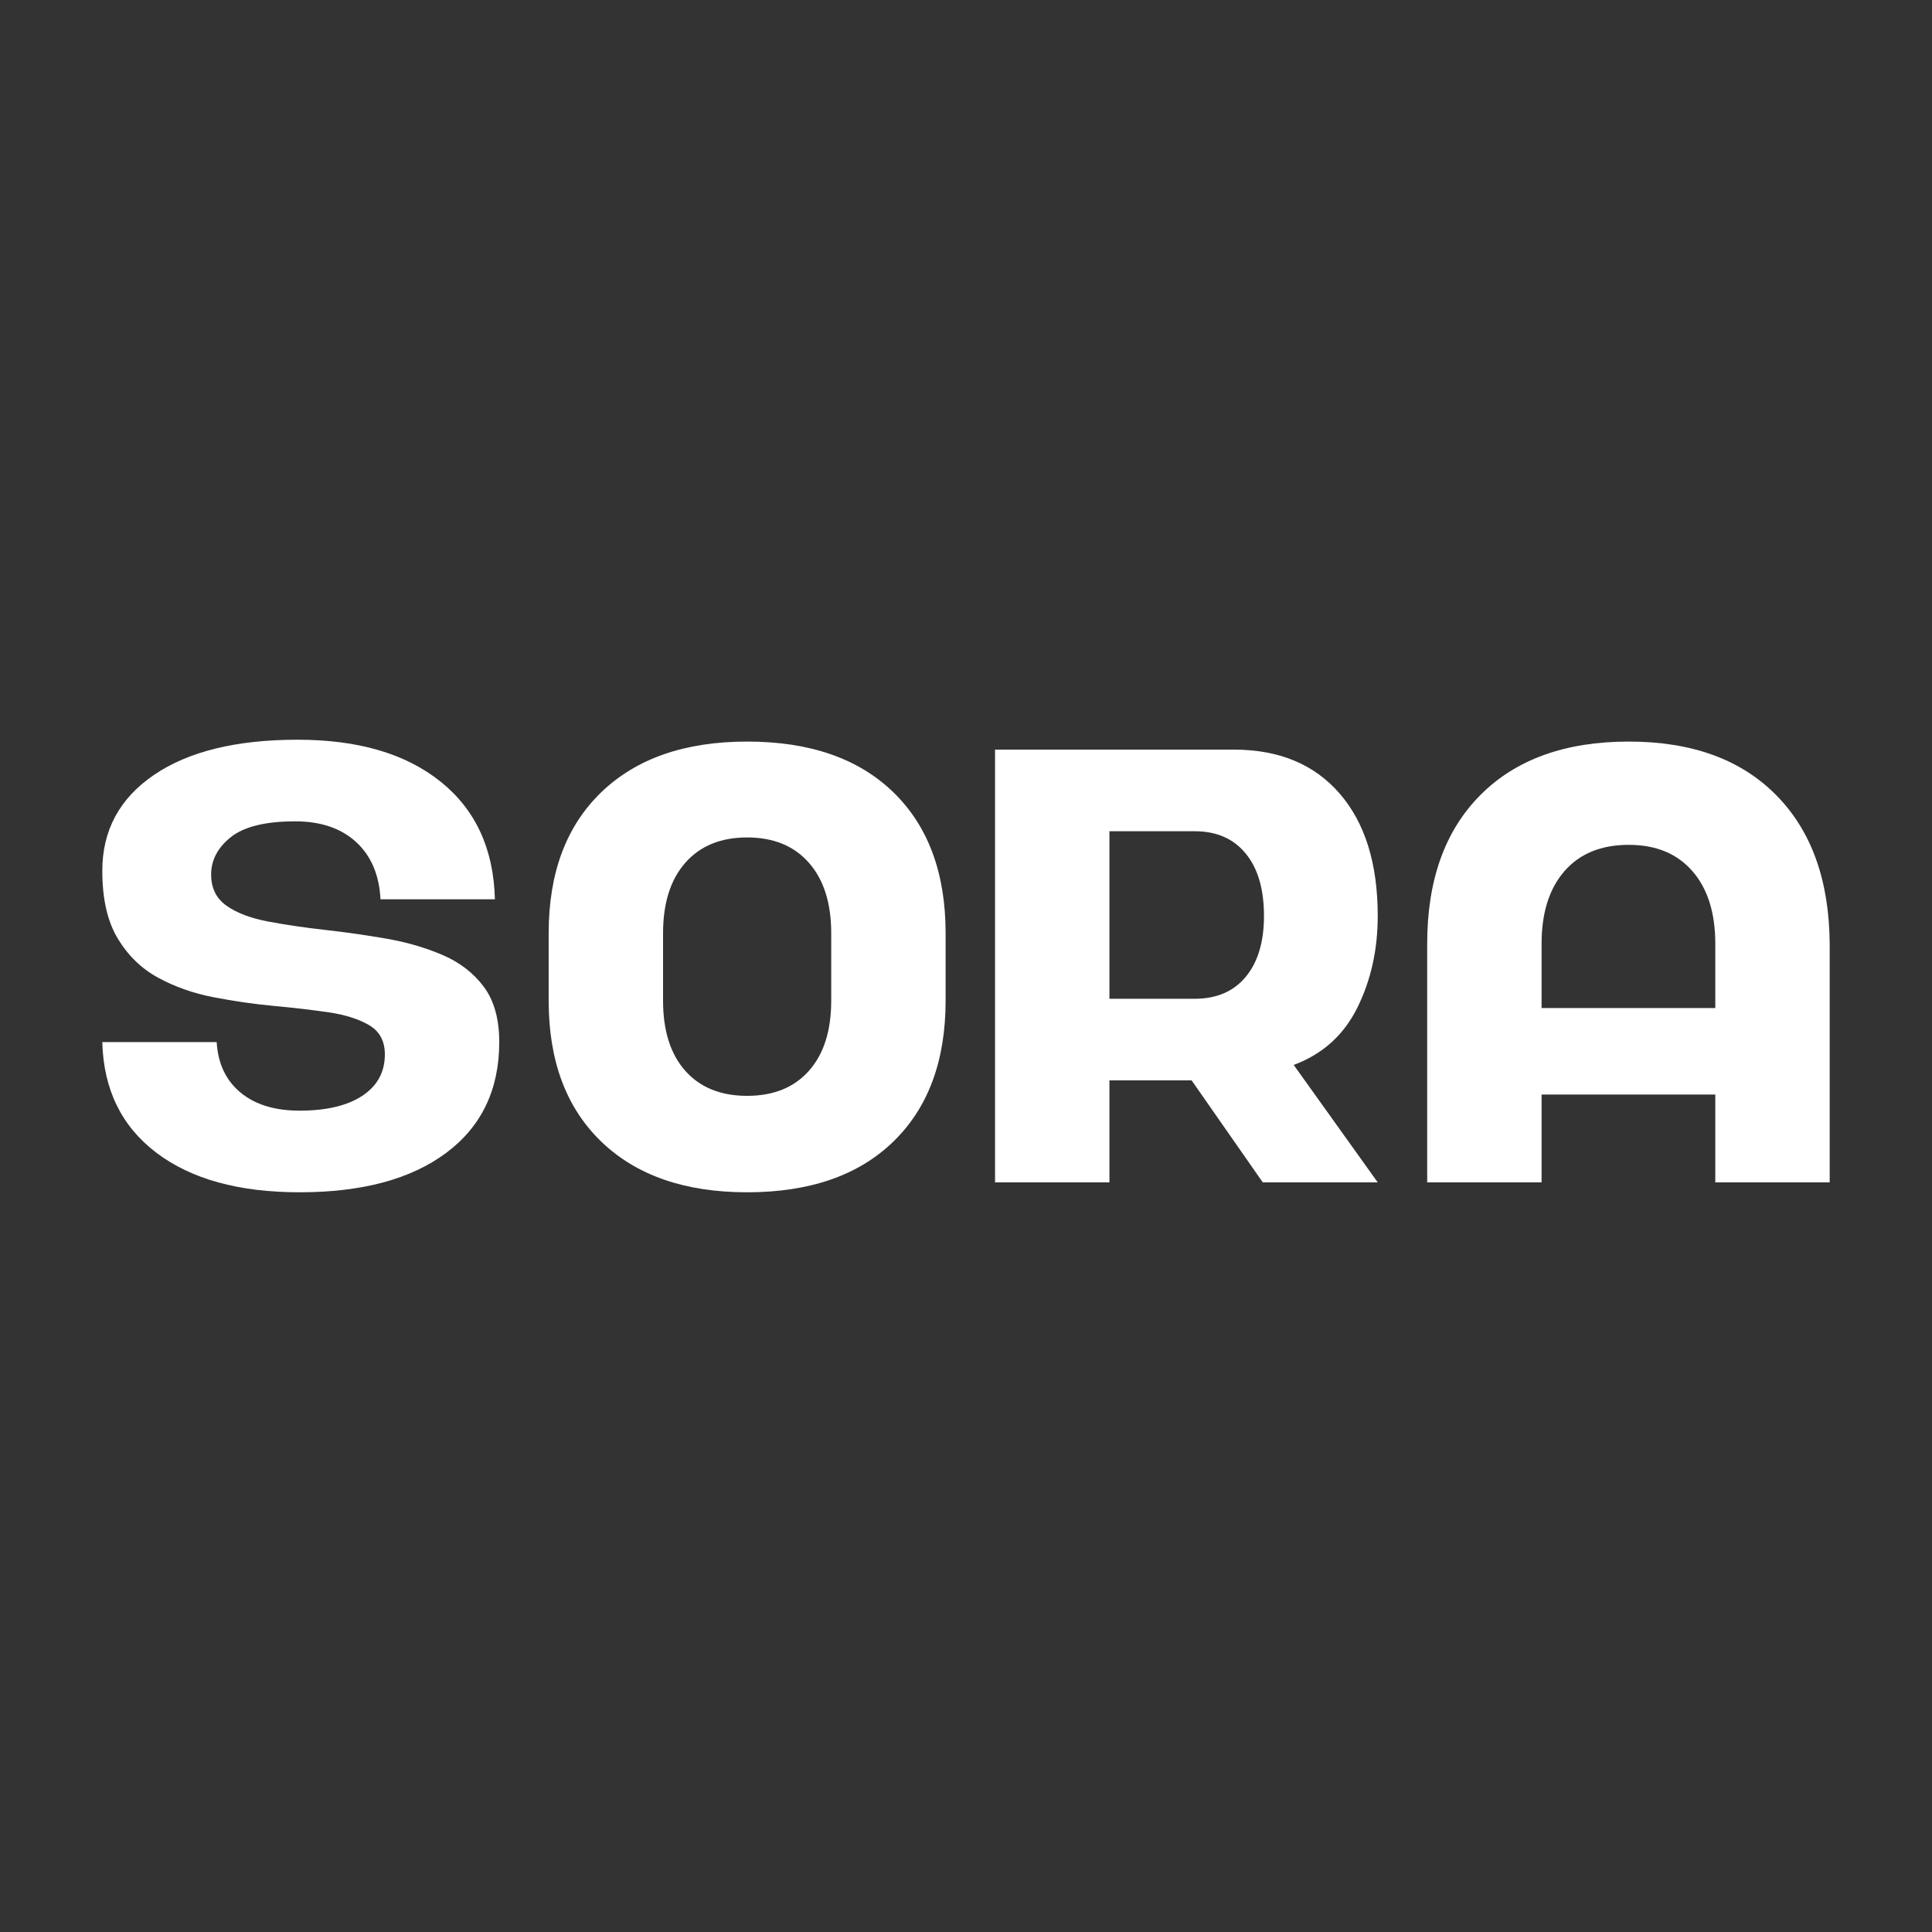 <svg version="1.0" preserveAspectRatio="xMidYMid meet" height="500" viewBox="0 0 375 375" zoomAndPan="magnify" width="500" xmlns:xlink="http://www.w3.org/1999/xlink" xmlns="http://www.w3.org/2000/svg"><rect x="0" y="0" width="375" height="375" fill="#333333" stroke="none"/><defs><g></g></defs><g fill-opacity="1" fill="#ffffff"><g transform="translate(15.059, 229.5)"><g><path d="M 43.078 1.922 C 31.316 1.922 22.055 -0.633 15.297 -5.75 C 8.535 -10.875 5.035 -18.035 4.797 -27.234 L 27 -27.234 C 27.238 -23.078 28.773 -19.816 31.609 -17.453 C 34.453 -15.098 38.273 -13.922 43.078 -13.922 C 48.273 -13.922 52.332 -14.879 55.25 -16.797 C 58.176 -18.723 59.641 -21.406 59.641 -24.844 C 59.641 -27.406 58.641 -29.285 56.641 -30.484 C 54.641 -31.68 52.02 -32.52 48.781 -33 C 45.539 -33.477 41.977 -33.895 38.094 -34.25 C 34.219 -34.613 30.316 -35.176 26.391 -35.938 C 22.473 -36.695 18.895 -37.957 15.656 -39.719 C 12.414 -41.477 9.797 -44.016 7.797 -47.328 C 5.797 -50.648 4.797 -55.035 4.797 -60.484 C 4.797 -68.316 8.133 -74.516 14.812 -79.078 C 21.5 -83.641 30.801 -85.922 42.719 -85.922 C 54.477 -85.922 63.738 -83.195 70.5 -77.75 C 77.258 -72.312 80.758 -64.711 81 -54.953 L 58.797 -54.953 C 58.555 -59.68 56.977 -63.383 54.062 -66.062 C 51.145 -68.738 47.203 -70.078 42.234 -70.078 C 36.473 -70.078 32.312 -69.055 29.75 -67.016 C 27.195 -64.973 25.922 -62.555 25.922 -59.766 C 25.922 -57.117 26.922 -55.094 28.922 -53.688 C 30.922 -52.289 33.598 -51.273 36.953 -50.641 C 40.316 -50.004 43.977 -49.461 47.938 -49.016 C 51.895 -48.578 55.852 -48.016 59.812 -47.328 C 63.781 -46.648 67.441 -45.594 70.797 -44.156 C 74.16 -42.719 76.844 -40.656 78.844 -37.969 C 80.844 -35.289 81.844 -31.711 81.844 -27.234 C 81.844 -18.035 78.422 -10.875 71.578 -5.75 C 64.734 -0.633 55.234 1.922 43.078 1.922 Z M 43.078 1.922"></path></g></g></g><g fill-opacity="1" fill="#ffffff"><g transform="translate(101.699, 229.5)"><g><path d="M 43.312 1.922 C 31.238 1.922 21.801 -1.359 15 -7.922 C 8.195 -14.484 4.797 -23.602 4.797 -35.281 L 4.797 -48.359 C 4.797 -60.035 8.195 -69.156 15 -75.719 C 21.801 -82.281 31.238 -85.562 43.312 -85.562 C 55.477 -85.562 64.941 -82.281 71.703 -75.719 C 78.461 -69.156 81.844 -60.035 81.844 -48.359 L 81.844 -35.281 C 81.844 -23.602 78.461 -14.484 71.703 -7.922 C 64.941 -1.359 55.477 1.922 43.312 1.922 Z M 27 -35.281 C 27 -29.438 28.438 -24.895 31.312 -21.656 C 34.195 -18.414 38.195 -16.797 43.312 -16.797 C 48.438 -16.797 52.438 -18.414 55.312 -21.656 C 58.195 -24.895 59.641 -29.438 59.641 -35.281 L 59.641 -48.359 C 59.641 -54.203 58.195 -58.758 55.312 -62.031 C 52.438 -65.312 48.438 -66.953 43.312 -66.953 C 38.195 -66.953 34.195 -65.312 31.312 -62.031 C 28.438 -58.758 27 -54.203 27 -48.359 Z M 27 -35.281"></path></g></g></g><g fill-opacity="1" fill="#ffffff"><g transform="translate(188.339, 229.5)"><g><path d="M 4.797 0 L 4.797 -84 L 51.125 -84 C 59.914 -84 66.77 -81.156 71.688 -75.469 C 76.613 -69.789 79.078 -61.875 79.078 -51.719 C 79.078 -45.156 77.754 -39.211 75.109 -33.891 C 72.473 -28.578 68.359 -24.879 62.766 -22.797 L 79.078 0 L 56.766 0 L 42.953 -19.797 L 27 -19.797 L 27 0 Z M 27 -35.641 L 43.562 -35.641 C 47.801 -35.641 51.098 -37.055 53.453 -39.891 C 55.816 -42.734 57 -46.676 57 -51.719 C 57 -56.914 55.816 -60.953 53.453 -63.828 C 51.098 -66.711 47.801 -68.156 43.562 -68.156 L 27 -68.156 Z M 27 -35.641"></path></g></g></g><g fill-opacity="1" fill="#ffffff"><g transform="translate(272.219, 229.5)"><g><path d="M 4.797 -46.312 C 4.797 -58.633 8.234 -68.254 15.109 -75.172 C 21.992 -82.098 31.598 -85.562 43.922 -85.562 C 56.16 -85.562 65.695 -82.098 72.531 -75.172 C 79.375 -68.254 82.836 -58.633 82.922 -46.312 L 82.922 0 L 60.719 0 L 60.719 -17.047 L 27 -17.047 L 27 0 L 4.797 0 Z M 27 -33.844 L 60.719 -33.844 L 60.719 -46.312 C 60.719 -52.312 59.238 -57.008 56.281 -60.406 C 53.32 -63.812 49.203 -65.516 43.922 -65.516 C 38.555 -65.516 34.395 -63.812 31.438 -60.406 C 28.477 -57.008 27 -52.312 27 -46.312 Z M 27 -33.844"></path></g></g></g></svg>